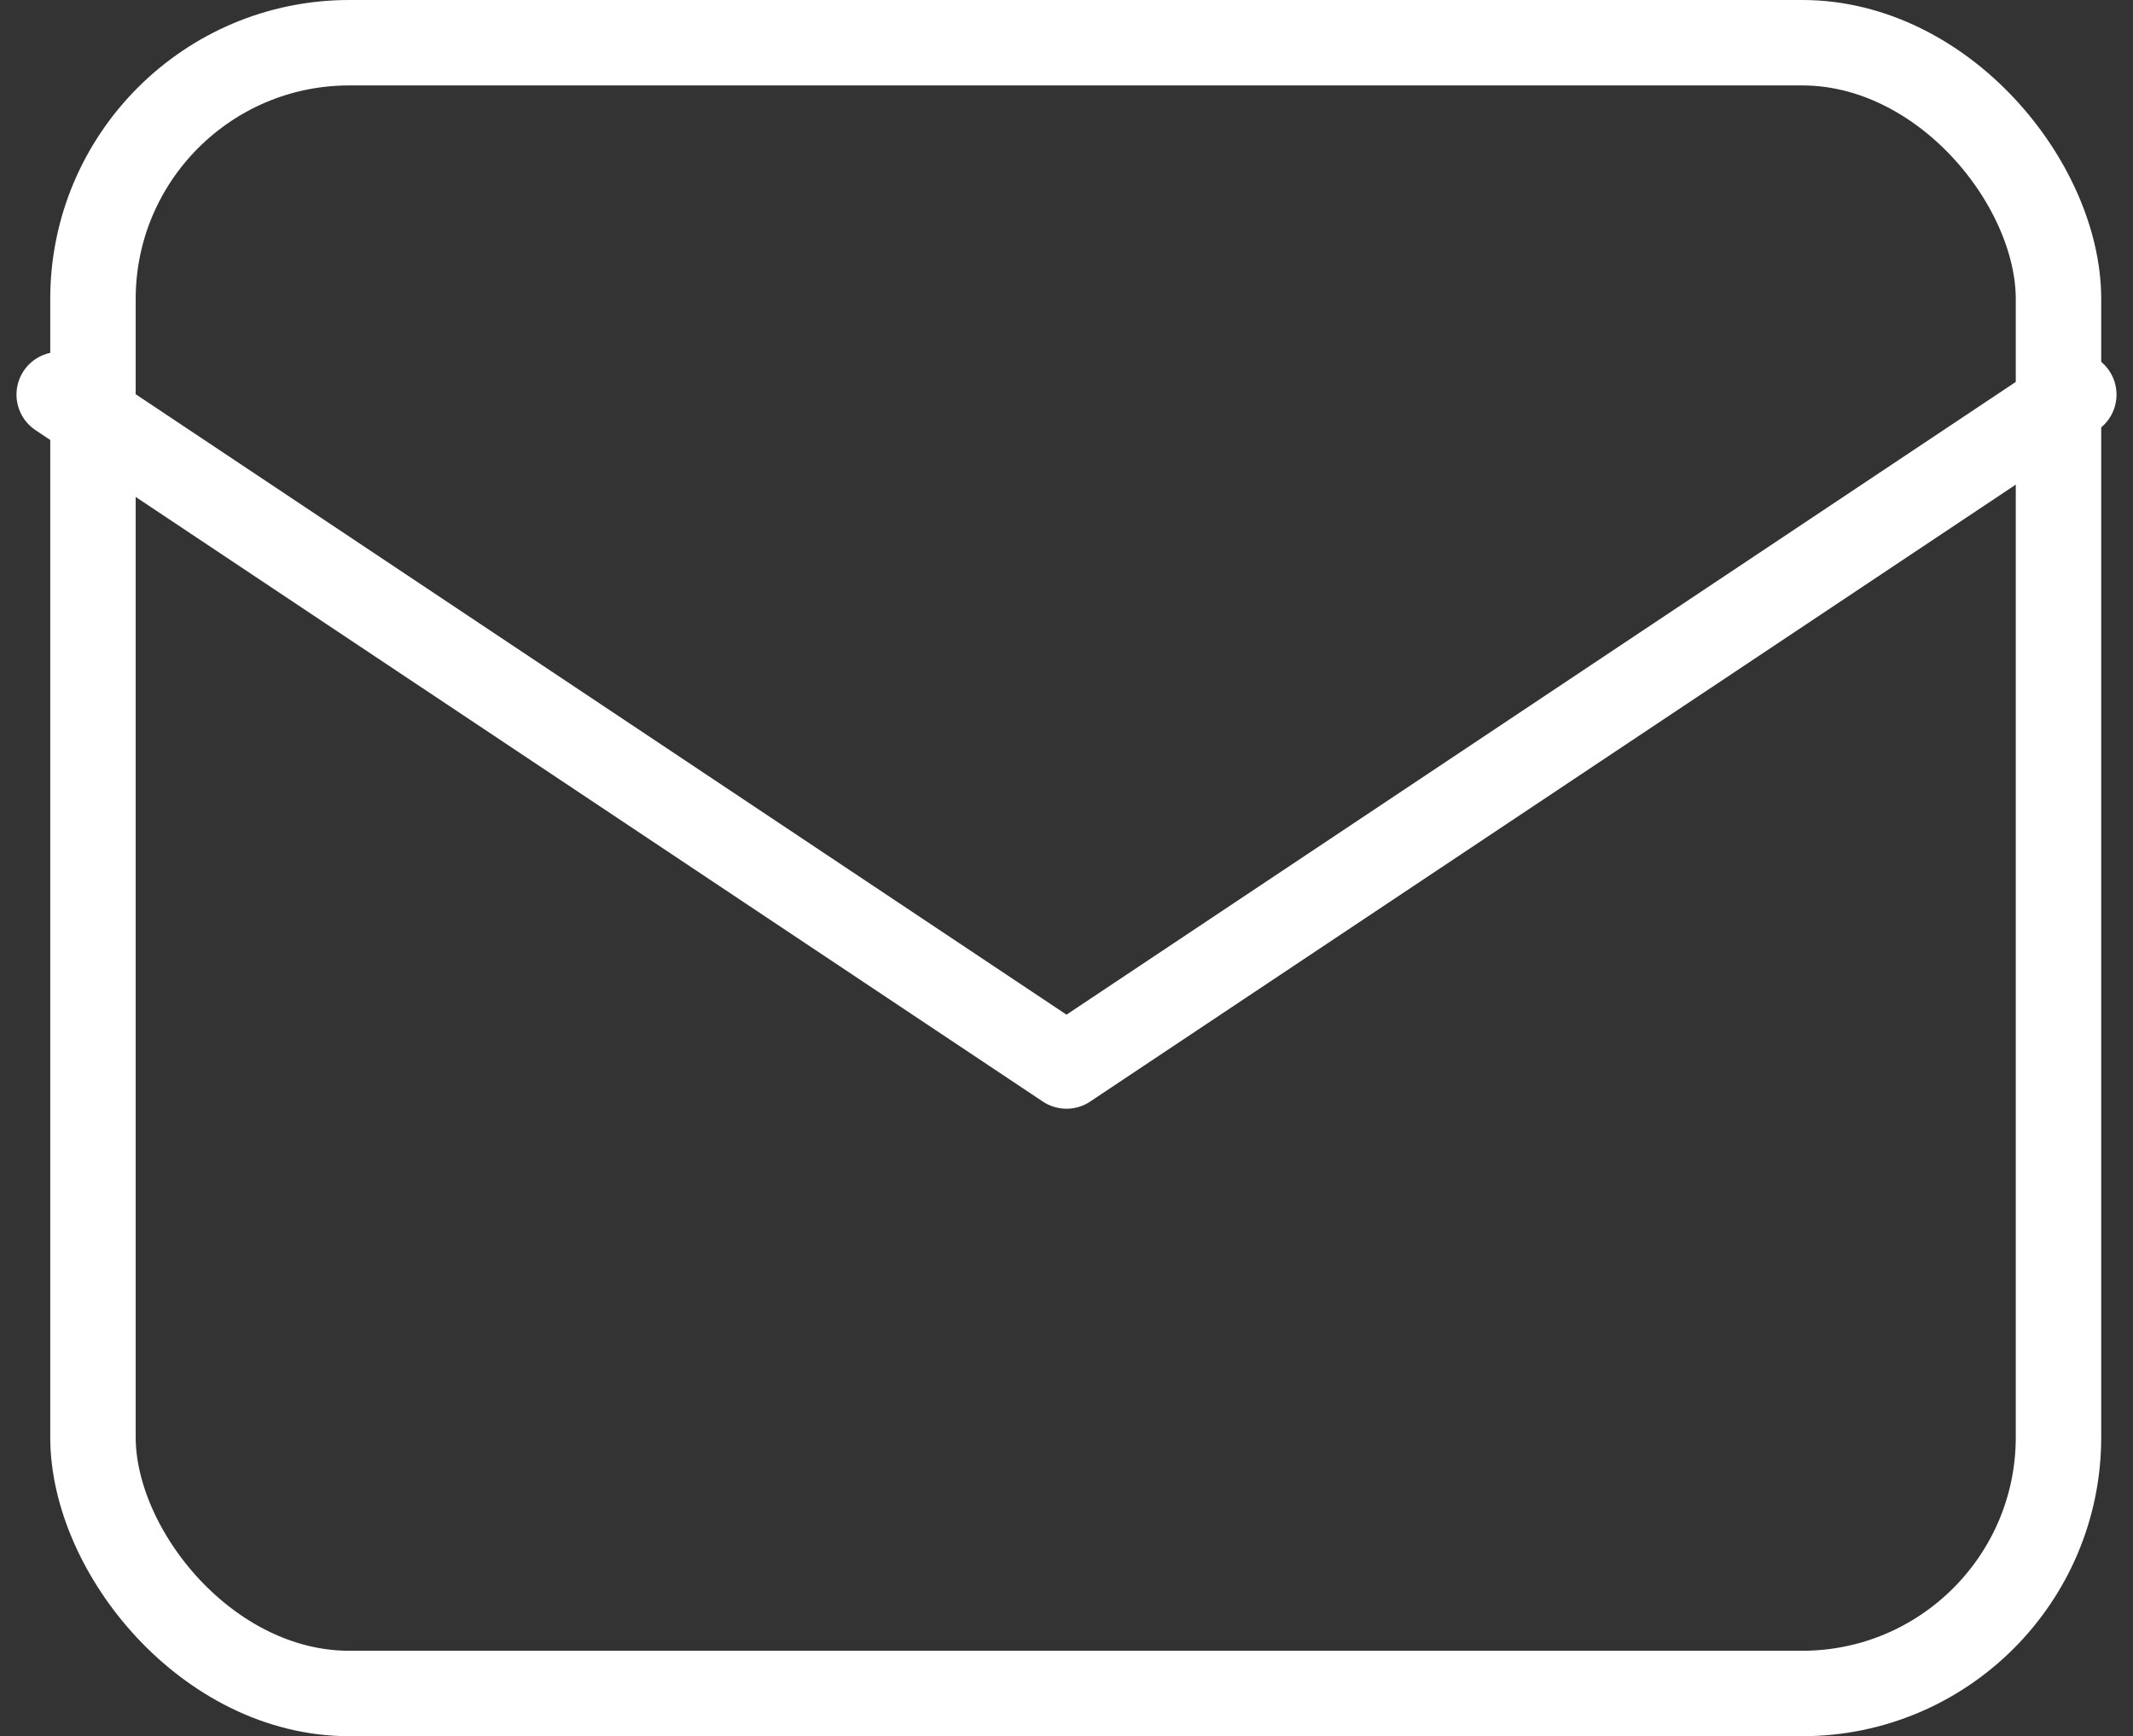 <svg xmlns="http://www.w3.org/2000/svg" width="24.964" height="20.323" viewBox="0 0 24.964 20.323">
  <rect x="0" y="0" width="24.964" height="20.323" fill="#333333" stroke="none"/>
  <g id="icon-mail-wh" transform="translate(0.693 0.5)">
    <rect id="長方形_1" data-name="長方形 1" width="23.004" height="19.323" rx="3" transform="translate(0.395 0)" fill="none" stroke="#fff" stroke-linecap="round" stroke-linejoin="round" stroke-width="1"/>
    <path id="パス_1" data-name="パス 1" d="M6.5,128l11.789,7.859L30.078,128" transform="translate(-6.5 -123.881)" fill="none" stroke="#fff" stroke-linecap="round" stroke-linejoin="round" stroke-width="1"/>
  </g>
</svg>
